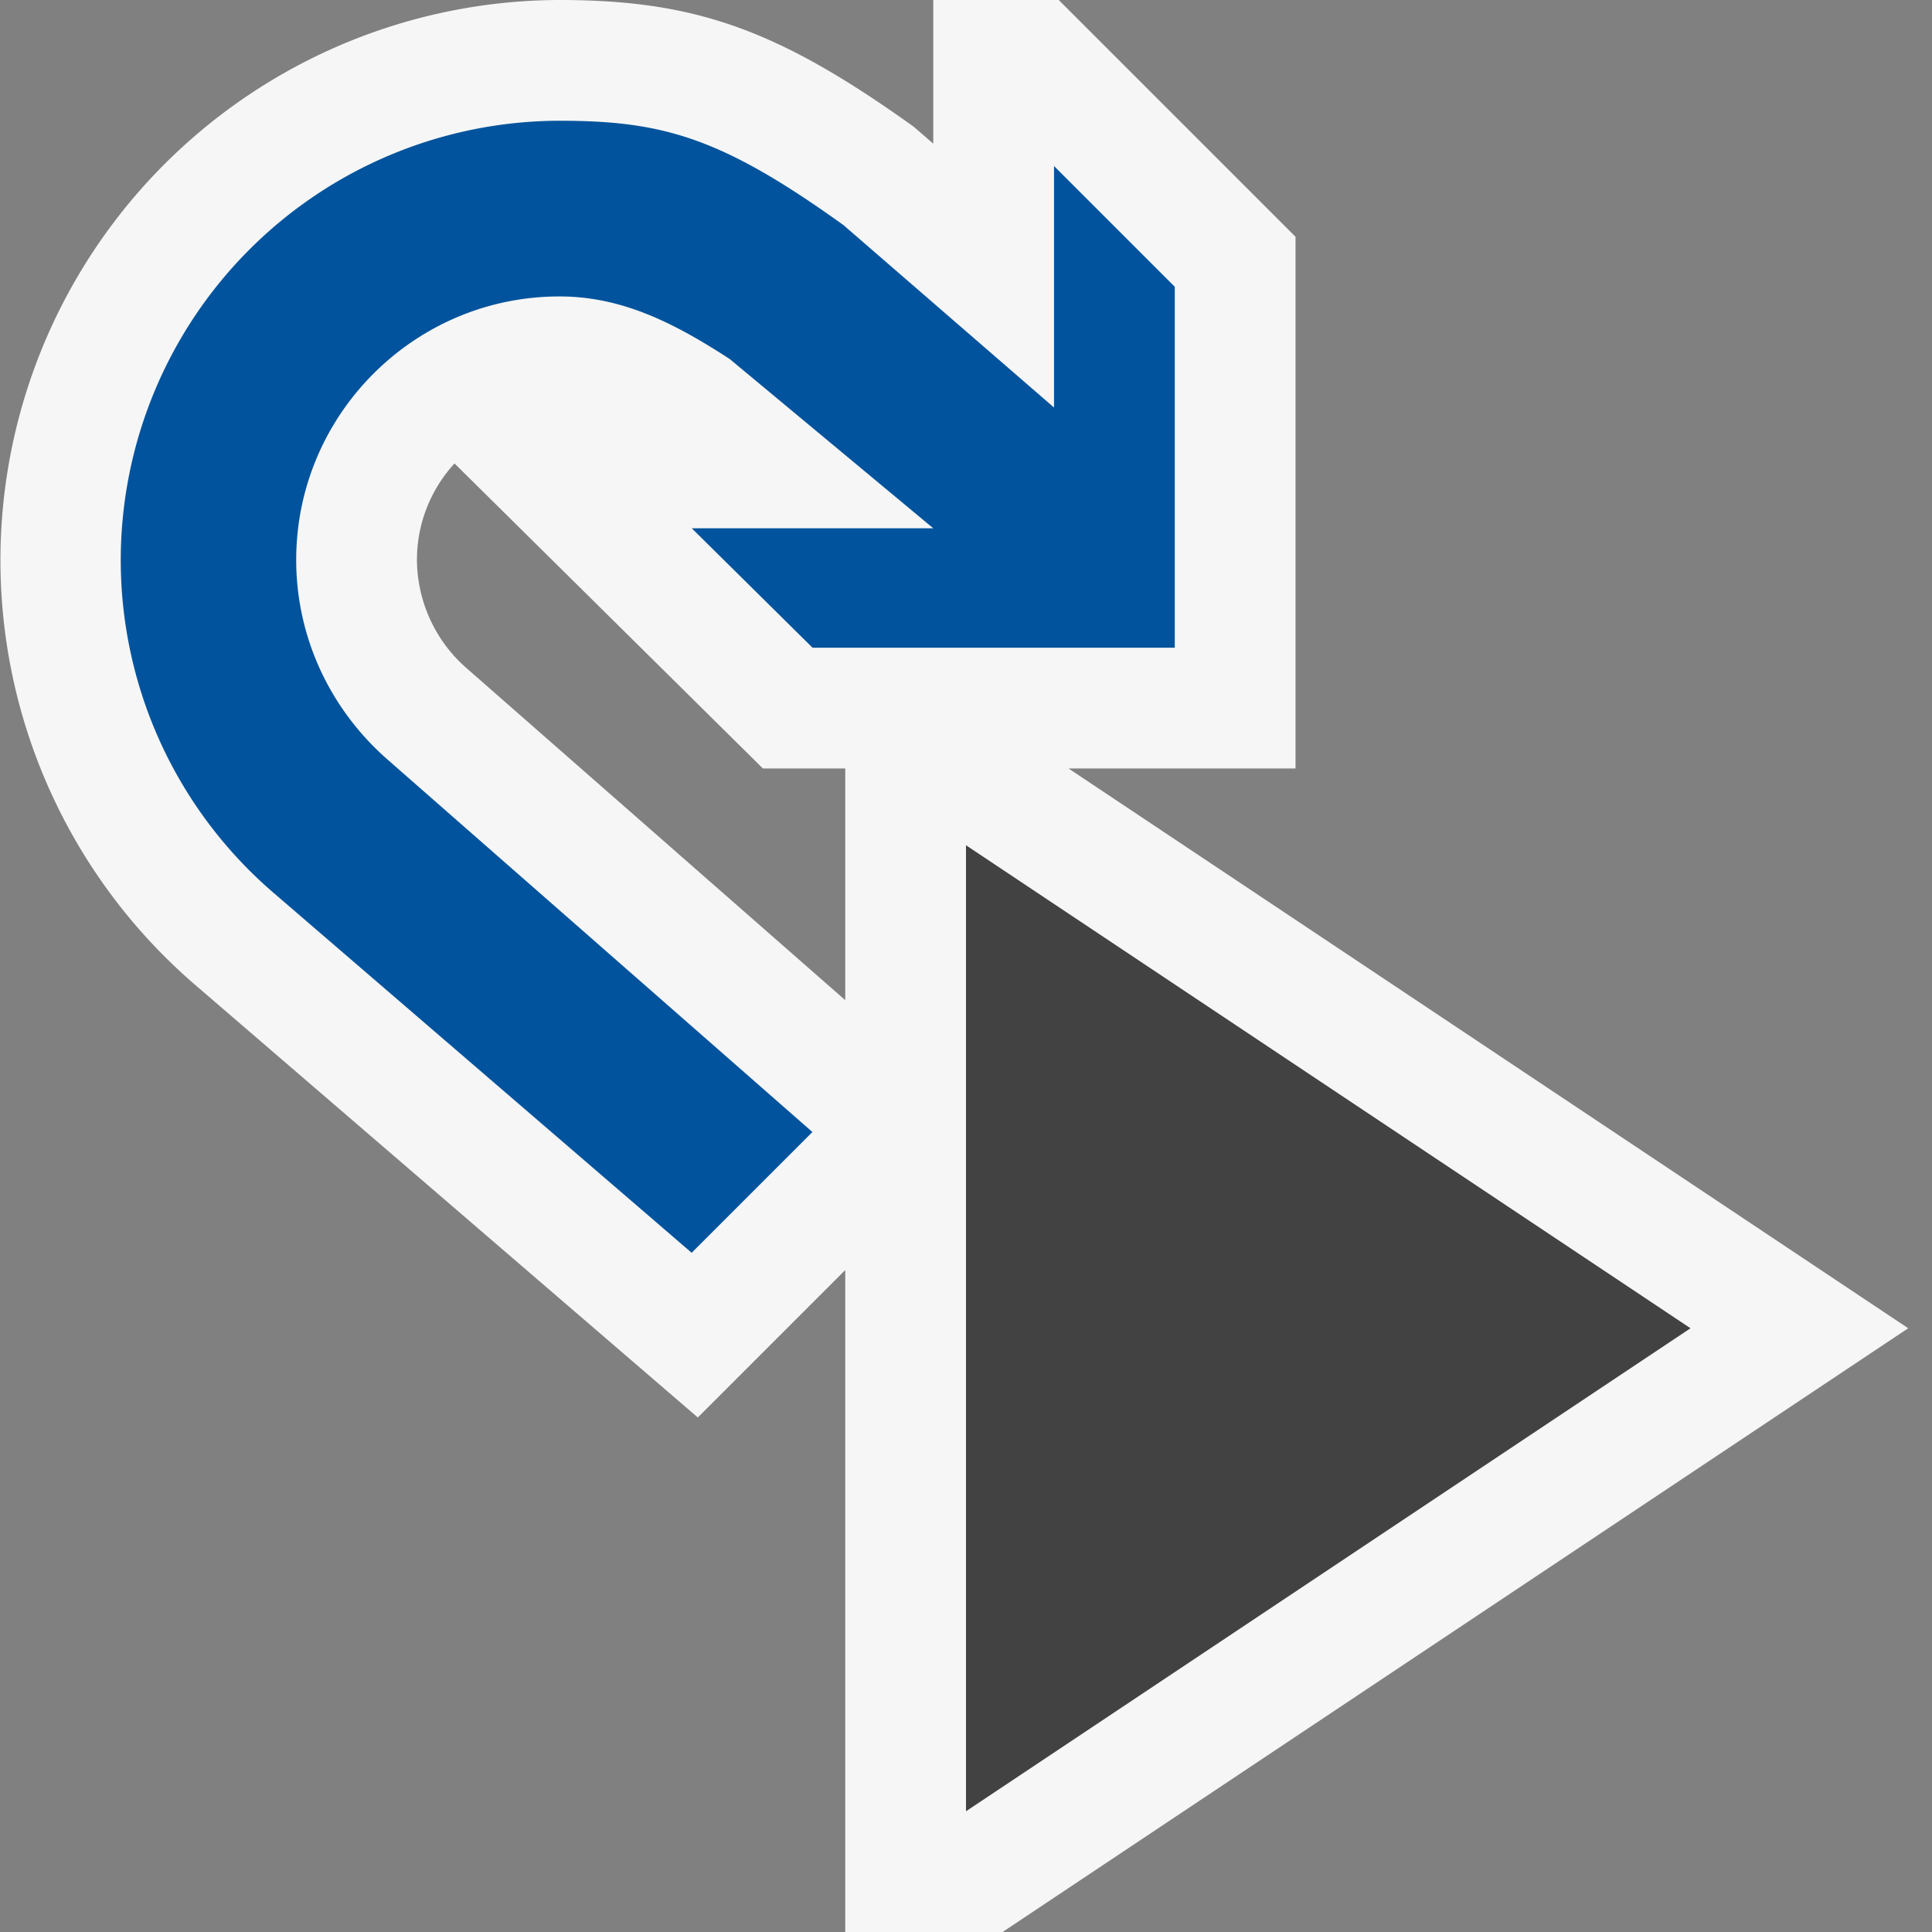 <svg xmlns="http://www.w3.org/2000/svg" viewBox="0 0 16 16"><rect x="0" y="0" width="16" height="16" fill="#808080" stroke="none"/><style>.st0{opacity:0}.st0,.st1{fill:#f6f6f6}.st2{fill:#424242}.st3{fill:#00539c}</style><g id="outline"><path class="st0" d="M0 0h16v16H0z"/><path class="st1" d="M7 10.518V16h1.303l7.5-5-6.954-4.636h1.88V1.961L8.768 0H7.729v1.19l-.16-.139C6.446.246 5.76 0 4.633 0a4.64 4.64 0 0 0-3.016 8.157l4.162 3.582L7 10.518zM3.453 4.637c0-.308.118-.588.311-.799l2.554 2.526H7v1.919L3.877 5.545a1.2 1.2 0 0 1-.424-.908z"/></g><path class="st2" d="M8 7l6 4-6 4V7z" id="icon_x5F_bg"/><path class="st3" d="M4.633 1c.862 0 1.345.141 2.352.864l1.744 1.511v-2l1 1v2.989h-3l-1-.989h2L6.043 2.973c-.464-.301-.893-.518-1.41-.518-1.201 0-2.18.979-2.18 2.182 0 .638.279 1.242.771 1.666l3.504 3.072-1 1L2.27 7.398A3.633 3.633 0 0 1 1 4.637 3.64 3.64 0 0 1 4.633 1z" id="color_x5F_action"/></svg>